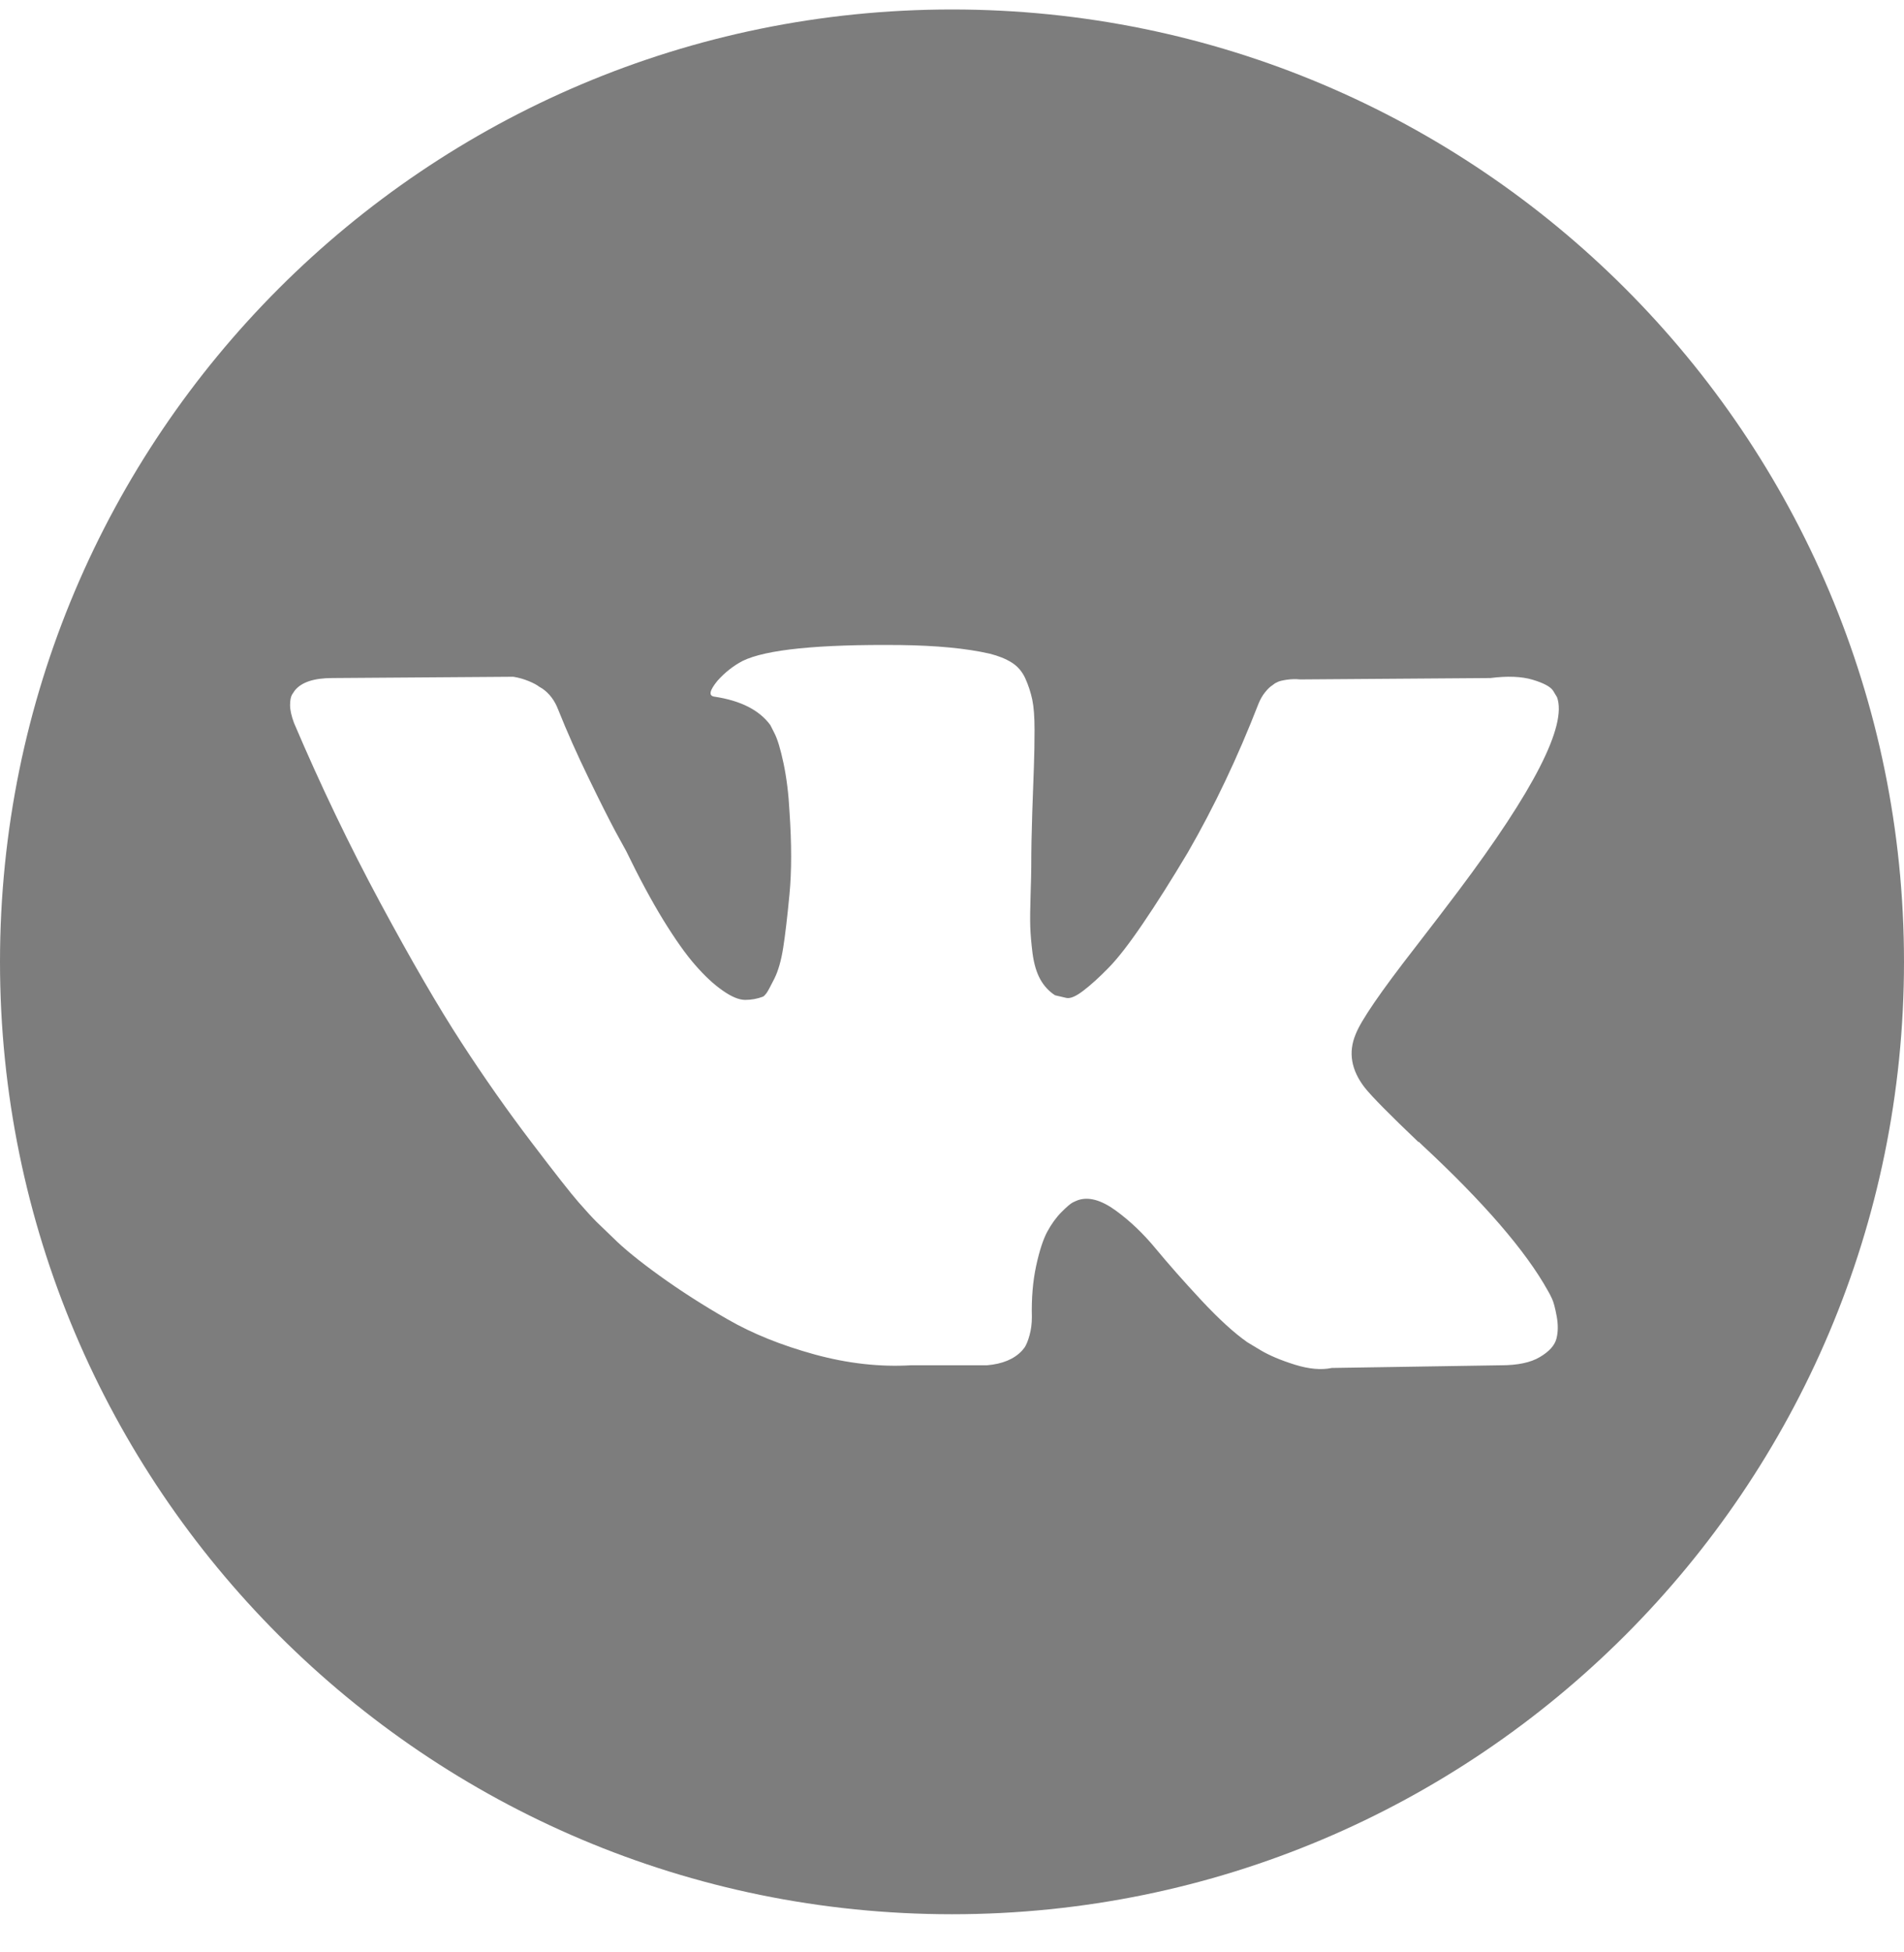 <?xml version="1.0" encoding="UTF-8"?> <svg xmlns="http://www.w3.org/2000/svg" width="40" height="41" viewBox="0 0 40 41" fill="none"> <path d="M20 0.199C8.954 0.199 0 9.154 0 20.199C0 31.245 8.954 40.199 20 40.199C31.046 40.199 40 31.245 40 20.199C40 9.154 31.046 0.199 20 0.199ZM28.673 22.843C28.83 23.038 29.205 23.417 29.797 23.981H29.811L29.824 23.995L29.838 24.009L29.866 24.036C31.171 25.248 32.054 26.271 32.517 27.103C32.545 27.149 32.575 27.208 32.607 27.277C32.639 27.346 32.672 27.469 32.704 27.645C32.736 27.821 32.734 27.977 32.697 28.116C32.66 28.255 32.545 28.383 32.35 28.498C32.156 28.614 31.883 28.671 31.532 28.671L27.979 28.727C27.757 28.774 27.498 28.75 27.202 28.658C26.905 28.565 26.665 28.463 26.48 28.353L26.203 28.186C25.925 27.991 25.601 27.695 25.231 27.298C24.861 26.9 24.544 26.541 24.28 26.222C24.017 25.903 23.735 25.635 23.434 25.417C23.133 25.2 22.872 25.128 22.65 25.202C22.622 25.212 22.585 25.228 22.538 25.251C22.492 25.274 22.414 25.34 22.302 25.452C22.191 25.563 22.092 25.7 22.004 25.861C21.916 26.023 21.837 26.264 21.768 26.583C21.699 26.902 21.668 27.261 21.678 27.659C21.678 27.797 21.661 27.925 21.629 28.04C21.597 28.156 21.562 28.241 21.525 28.297L21.469 28.366C21.303 28.542 21.058 28.644 20.734 28.671H19.138C18.481 28.709 17.806 28.633 17.112 28.443C16.419 28.252 15.81 28.008 15.288 27.707C14.764 27.407 14.288 27.101 13.858 26.791C13.428 26.481 13.102 26.216 12.88 25.994L12.533 25.66C12.441 25.568 12.313 25.429 12.152 25.244C11.99 25.059 11.659 24.638 11.16 23.981C10.66 23.324 10.169 22.626 9.689 21.886C9.207 21.145 8.641 20.169 7.988 18.957C7.336 17.746 6.733 16.488 6.177 15.183C6.122 15.035 6.094 14.91 6.094 14.809C6.094 14.707 6.108 14.633 6.136 14.586L6.191 14.503C6.33 14.327 6.594 14.239 6.982 14.239L10.784 14.212C10.896 14.23 11.002 14.26 11.104 14.302C11.205 14.343 11.28 14.383 11.326 14.42L11.395 14.461C11.543 14.564 11.654 14.711 11.728 14.906C11.913 15.369 12.126 15.847 12.367 16.342C12.607 16.837 12.797 17.214 12.936 17.473L13.157 17.876C13.425 18.43 13.685 18.912 13.934 19.319C14.185 19.726 14.409 20.043 14.608 20.269C14.806 20.496 14.998 20.675 15.184 20.803C15.369 20.933 15.526 20.998 15.656 20.998C15.785 20.998 15.91 20.975 16.031 20.929C16.049 20.919 16.072 20.896 16.1 20.86C16.128 20.823 16.183 20.721 16.267 20.554C16.35 20.387 16.412 20.17 16.454 19.901C16.496 19.634 16.54 19.259 16.586 18.778C16.632 18.297 16.632 17.719 16.586 17.043C16.567 16.673 16.525 16.336 16.461 16.03C16.396 15.725 16.331 15.512 16.267 15.392L16.183 15.226C15.952 14.911 15.559 14.712 15.004 14.629C14.883 14.611 14.906 14.5 15.073 14.296C15.23 14.12 15.406 13.982 15.6 13.88C16.091 13.639 17.196 13.528 18.917 13.546C19.675 13.556 20.3 13.615 20.791 13.727C20.975 13.773 21.13 13.835 21.255 13.914C21.38 13.992 21.475 14.104 21.54 14.246C21.605 14.39 21.653 14.538 21.686 14.691C21.718 14.844 21.734 15.054 21.734 15.322C21.734 15.591 21.73 15.845 21.721 16.085C21.711 16.326 21.7 16.652 21.686 17.064C21.672 17.475 21.665 17.857 21.665 18.209C21.665 18.311 21.66 18.505 21.651 18.791C21.642 19.079 21.639 19.3 21.644 19.457C21.649 19.615 21.665 19.803 21.692 20.02C21.721 20.237 21.774 20.418 21.852 20.561C21.931 20.704 22.035 20.817 22.165 20.901C22.238 20.919 22.317 20.938 22.401 20.956C22.484 20.975 22.604 20.924 22.761 20.803C22.918 20.683 23.094 20.524 23.288 20.325C23.483 20.127 23.723 19.817 24.01 19.395C24.296 18.975 24.611 18.477 24.953 17.904C25.509 16.942 26.003 15.9 26.438 14.781C26.475 14.688 26.521 14.607 26.577 14.538C26.633 14.468 26.683 14.42 26.729 14.392L26.785 14.35C26.803 14.341 26.826 14.33 26.854 14.316C26.882 14.303 26.942 14.288 27.035 14.274C27.127 14.261 27.22 14.258 27.313 14.268L31.309 14.239C31.67 14.193 31.966 14.205 32.197 14.274C32.428 14.343 32.572 14.42 32.627 14.503L32.711 14.642C32.923 15.234 32.23 16.593 30.63 18.721C30.407 19.018 30.106 19.411 29.727 19.901C29.006 20.827 28.59 21.433 28.48 21.72C28.321 22.099 28.386 22.473 28.673 22.843Z" fill="#7D7D7D"></path> </svg> 